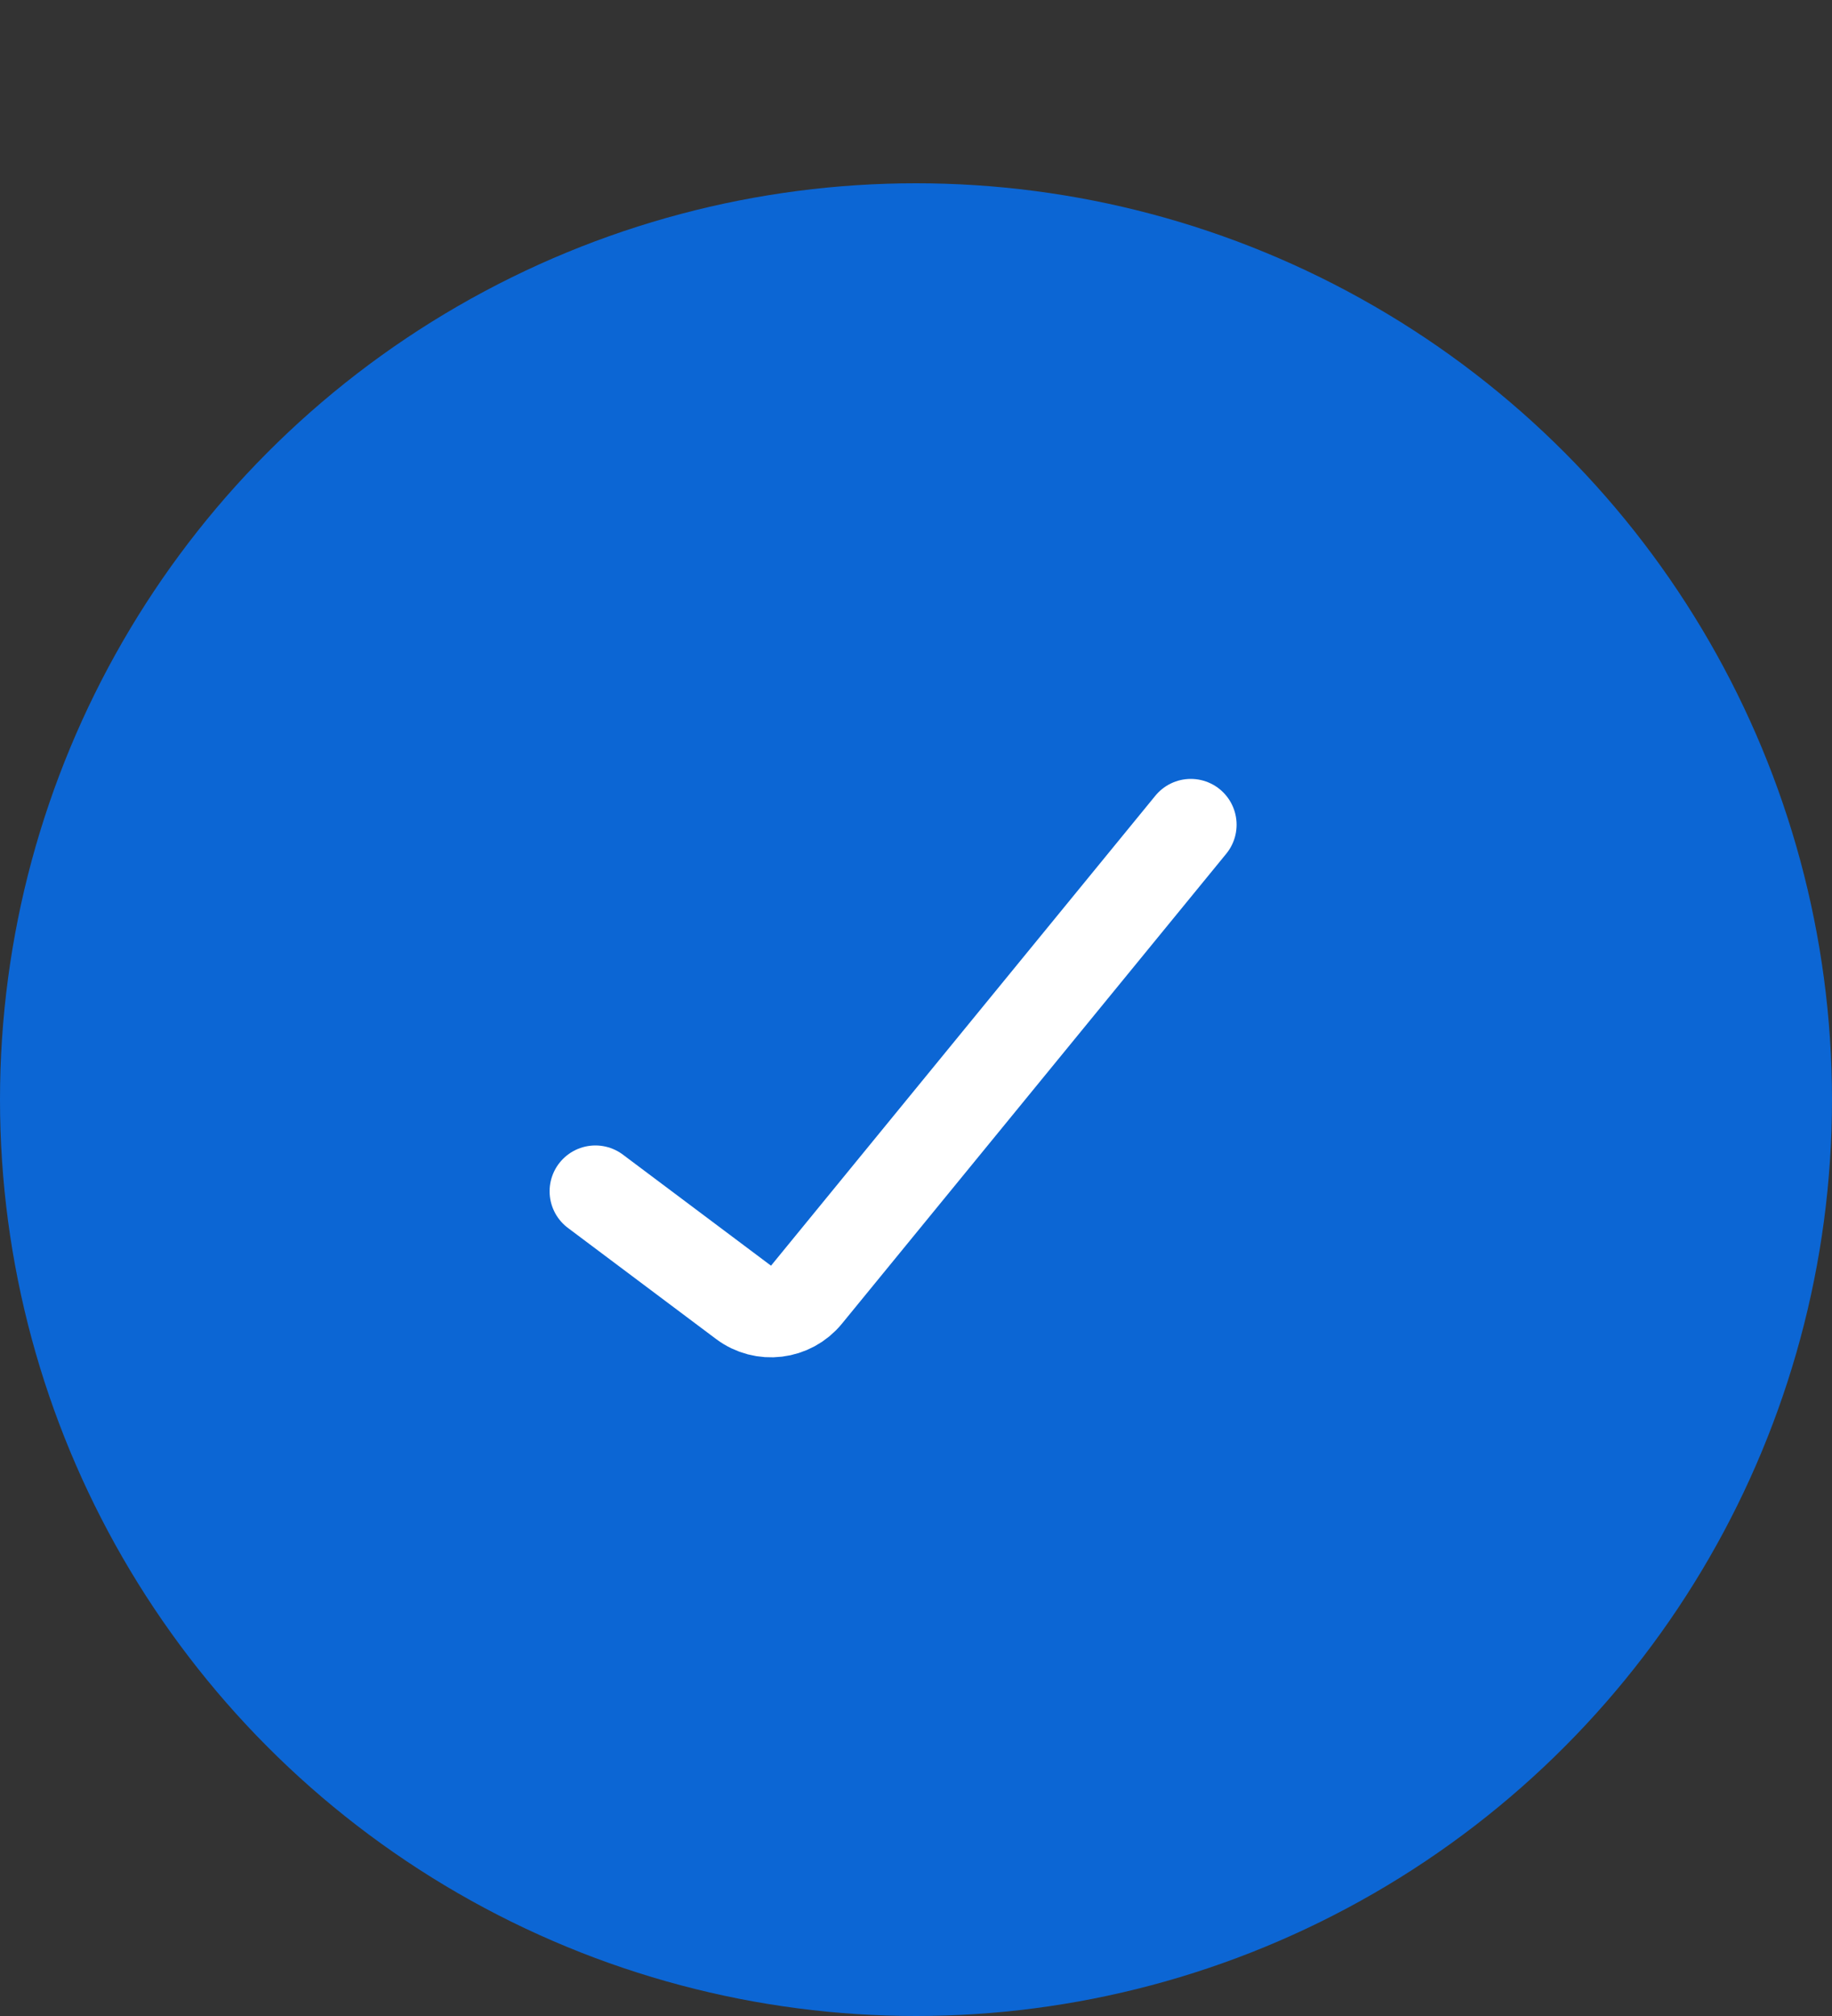 <svg width="20" height="22" viewBox="0 0 20 22" fill="none" xmlns="http://www.w3.org/2000/svg">
<rect x="0" y="0" width="20" height="22" fill="#333333" stroke="none"/>
<circle cx="10" cy="12" r="10" fill="#0C66D4"/>
<path d="M6.5 13L8.117 14.212C8.331 14.373 8.634 14.336 8.804 14.129L13 9" stroke="white" stroke-linecap="round"/>
</svg>
